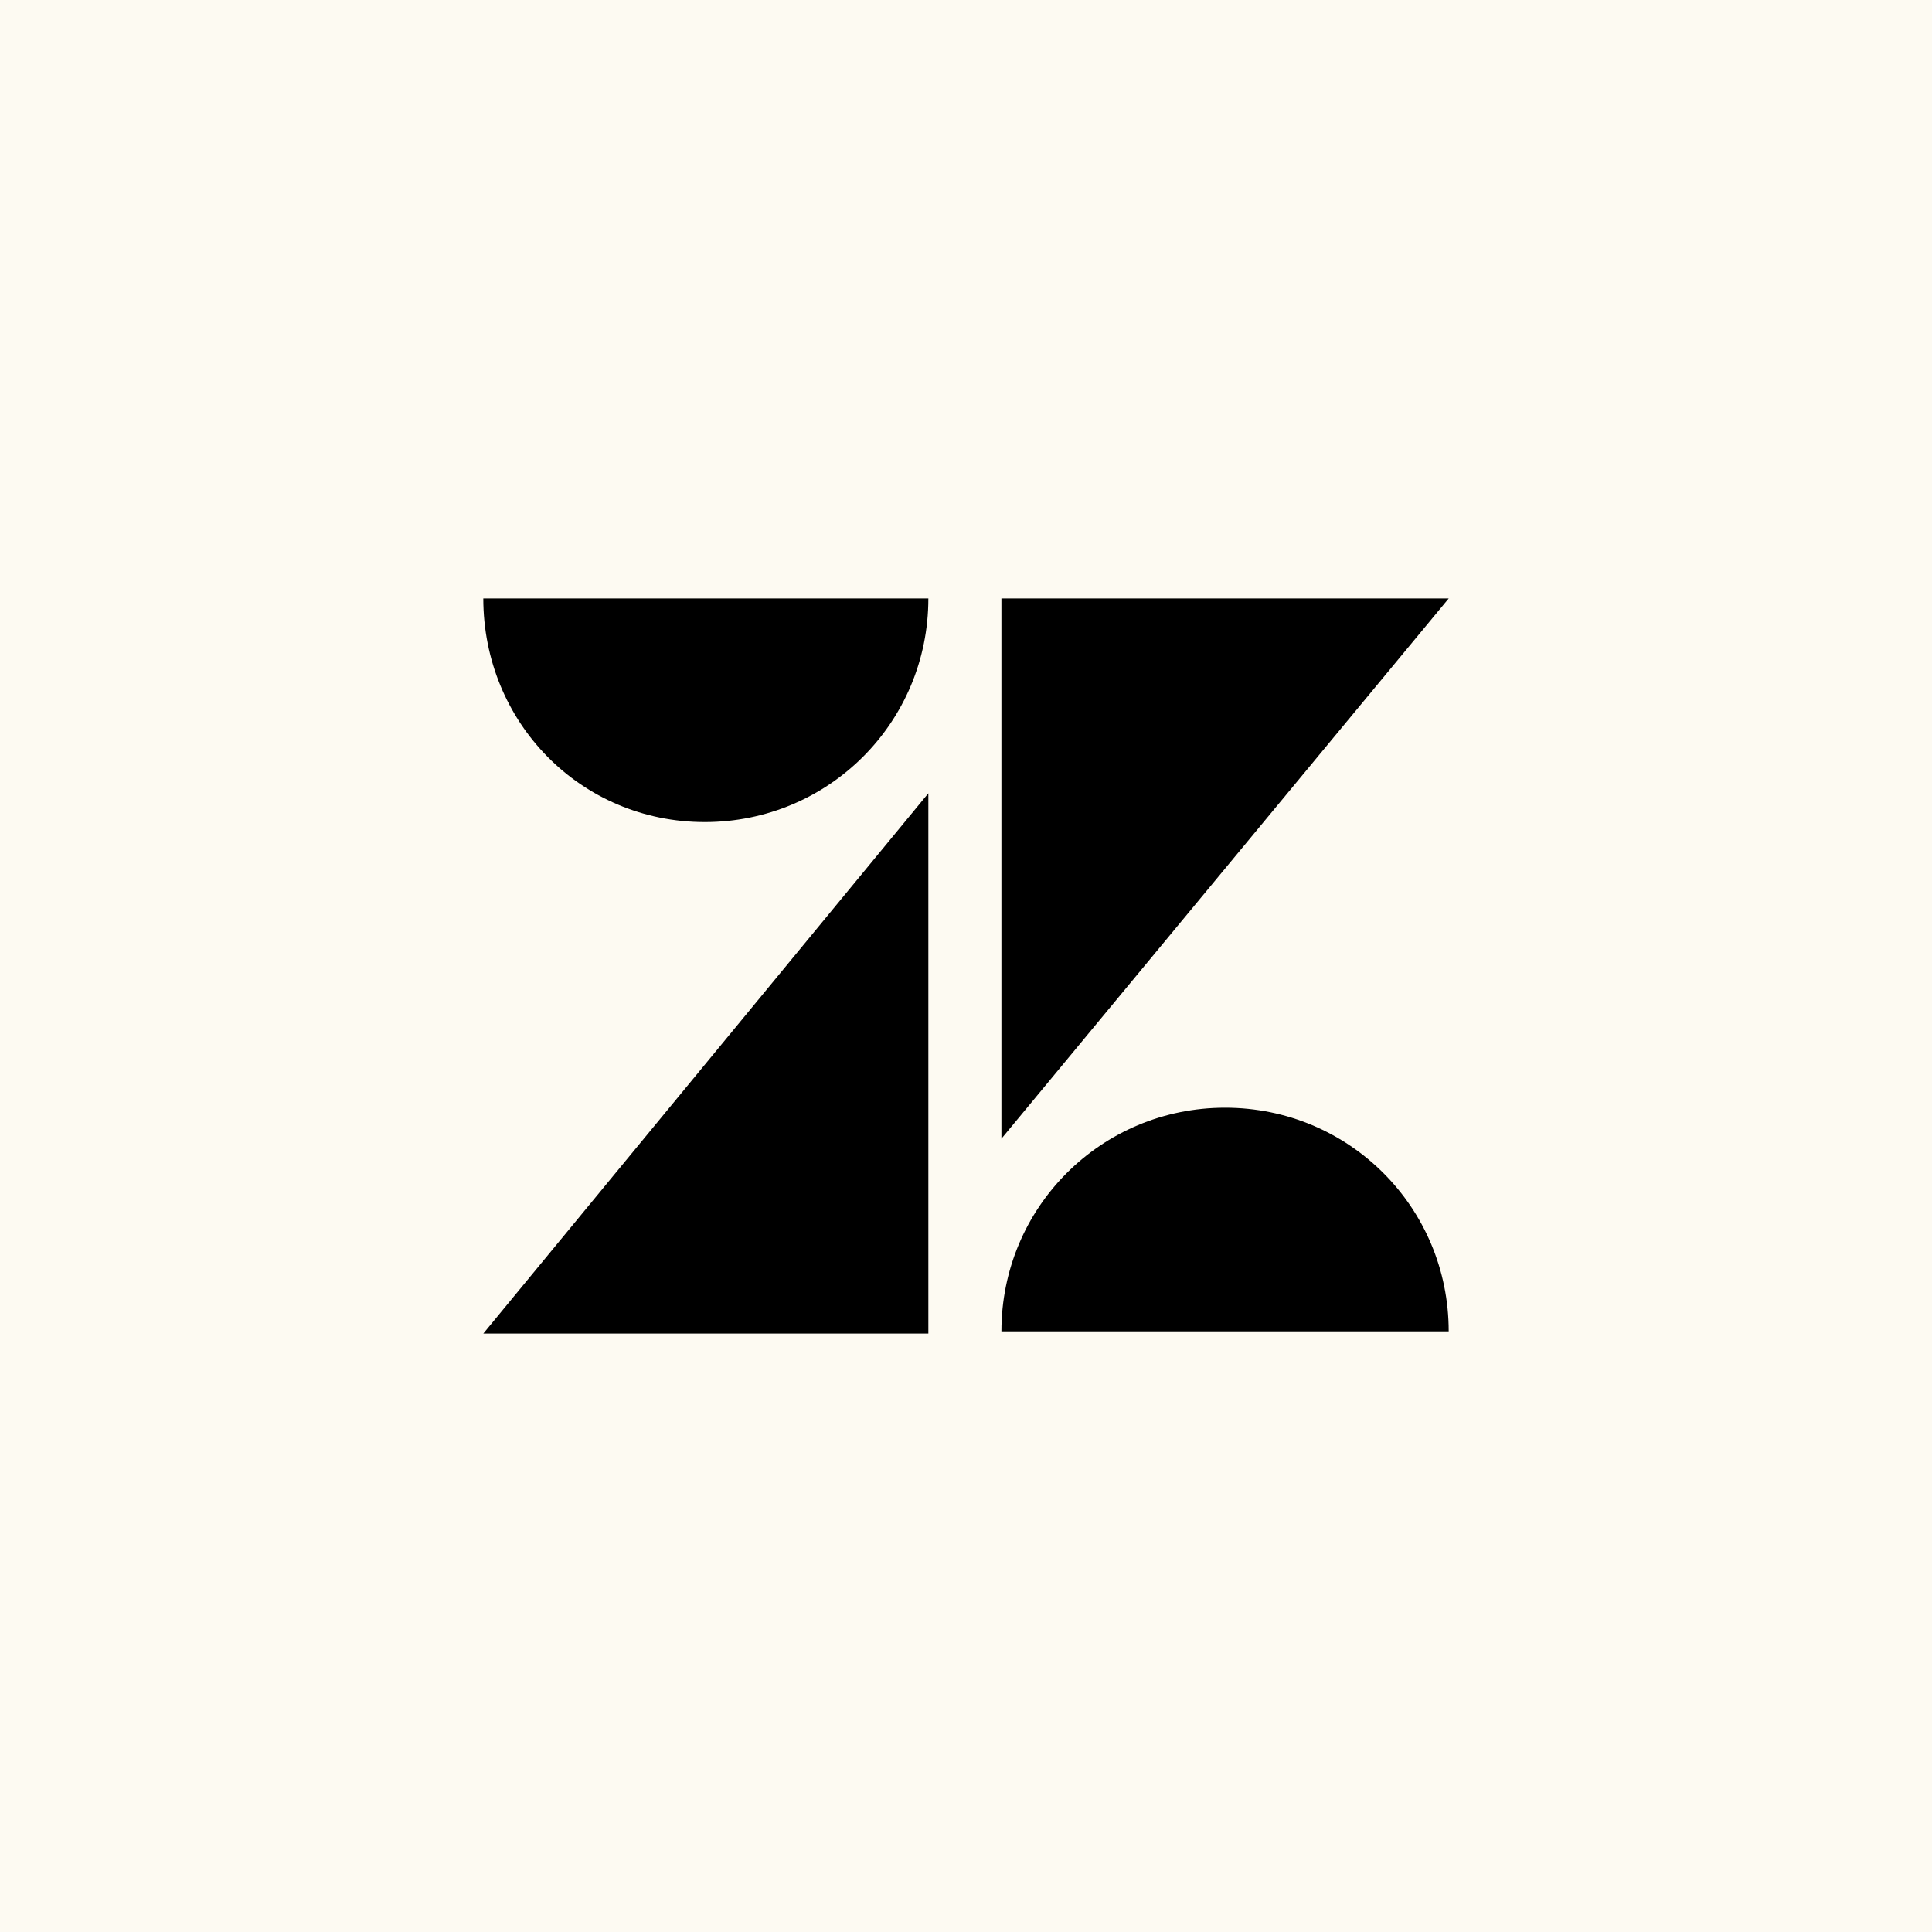 <svg xmlns="http://www.w3.org/2000/svg" viewBox="0 0 72 72" style="enable-background:new 0 0 72 72" xml:space="preserve"><path style="fill:#fdfaf2" d="M0 0h72v72H0z"/><path d="M34.597 29.564v20.134H18.011l16.586-20.134zm0-7.262c0 4.621-3.713 8.334-8.334 8.334s-8.252-3.713-8.252-8.334h16.586zm2.723 27.313c0-4.62 3.714-8.334 8.335-8.334s8.334 3.713 8.334 8.334H37.32zm0-7.179V22.302H53.99L37.32 42.436z"/></svg>